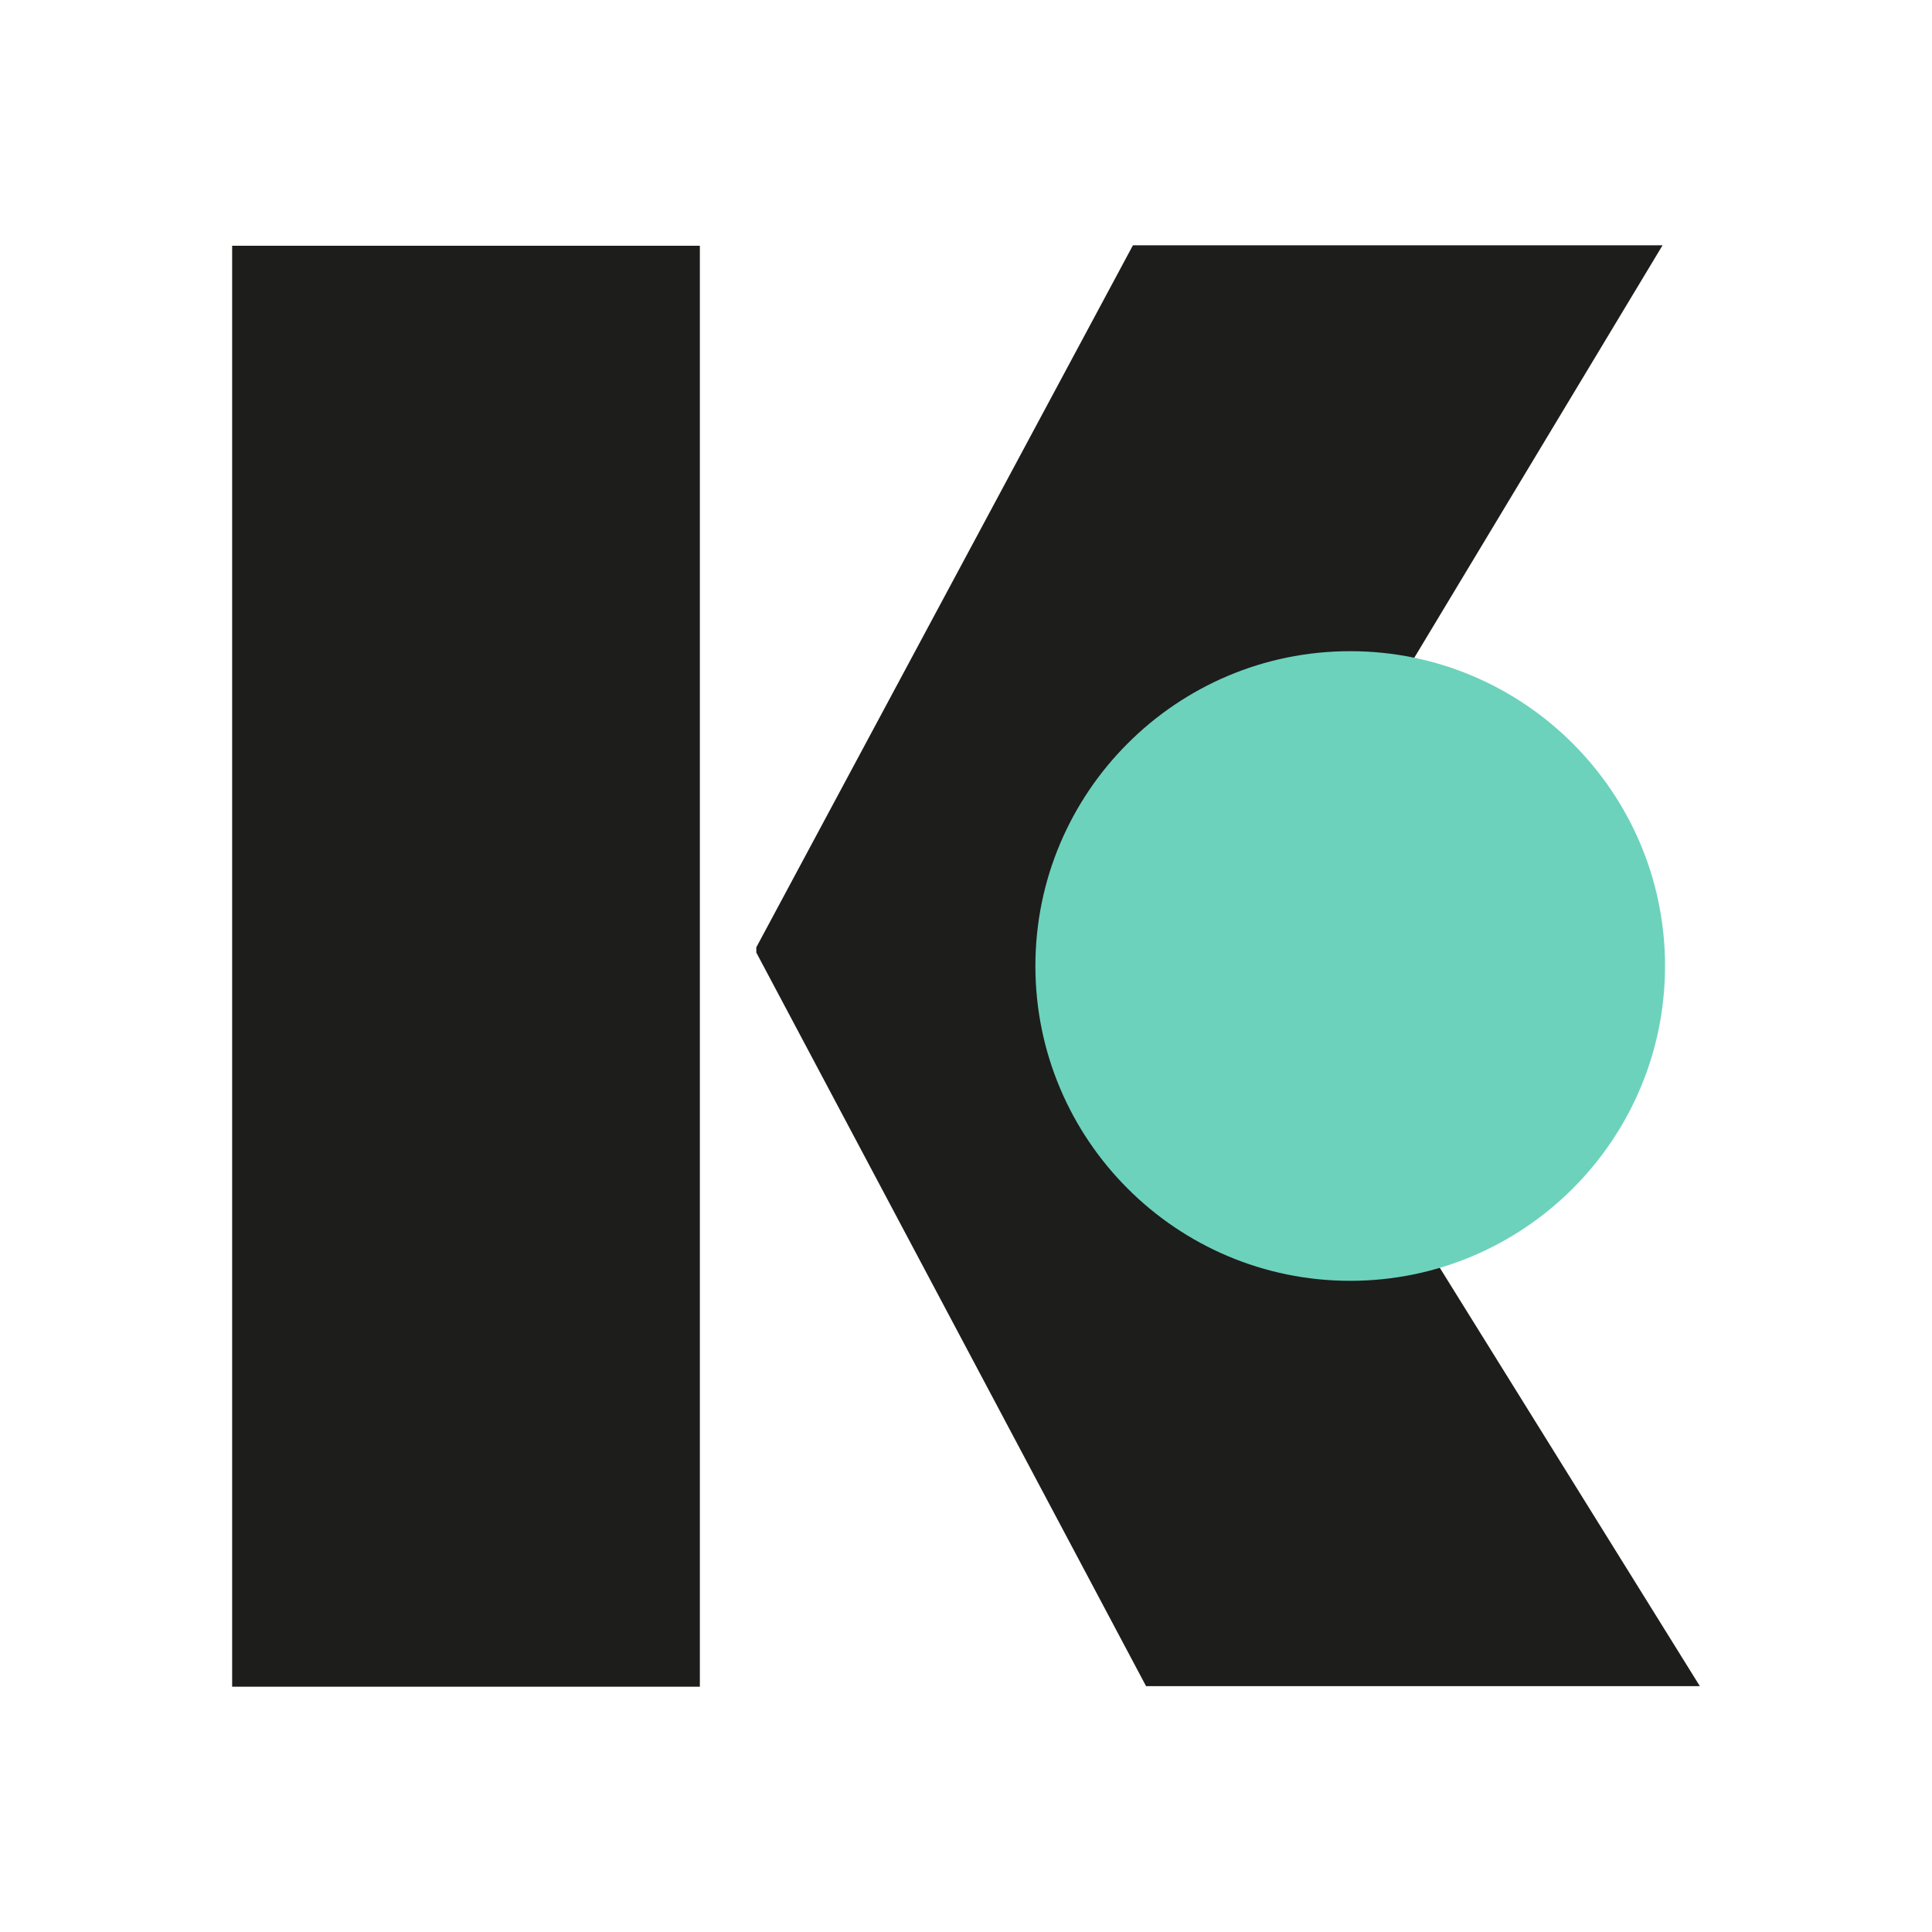<svg xmlns="http://www.w3.org/2000/svg" version="1.1" xmlns:xlink="http://www.w3.org/1999/xlink" width="512" height="512"><svg id="SvgjsSvg1009" data-name="Layer 1" xmlns="http://www.w3.org/2000/svg" xmlns:xlink="http://www.w3.org/1999/xlink" viewBox="0 0 512 512">
  <defs>
    <style>
      .cls-1 {
        mask: url(#mask);
      }

      .cls-2 {
        fill: #1d1d1b;
      }

      .cls-3 {
        fill: #fff;
      }

      .cls-4 {
        fill: #6cd2bc;
      }
    </style>
    <mask id="SvgjsMask1008" x="-1884.98" y="-64.37" width="2326.24" height="404.39" maskUnits="userSpaceOnUse">
      <g id="SvgjsG1007" data-name="mask3 1112 2482">
        <path class="cls-3" d="M441.26-64.37H-1884.98v404.39H441.26V-64.37Z"></path>
      </g>
    </mask>
  </defs>
  <path class="cls-2" d="M61.52,446.99h123.95V65.13H61.52v381.86ZM300.17,65.13l-99.74,185.92v1.39l103.29,194.41h146.76l-121.79-195.93,111.91-185.92h-140.3l-.13.13Z"></path>
  <g class="cls-1">
    <path class="cls-4" d="M441.25,256c0,46.03-37.4,83.43-83.44,83.43s-83.42-37.4-83.42-83.43,37.4-83.43,83.42-83.43,83.44,37.4,83.44,83.43Z"></path>
  </g>
</svg><style>@media (prefers-color-scheme: light) { :root { filter: none; } }
@media (prefers-color-scheme: dark) { :root { filter: none; } }
</style></svg>